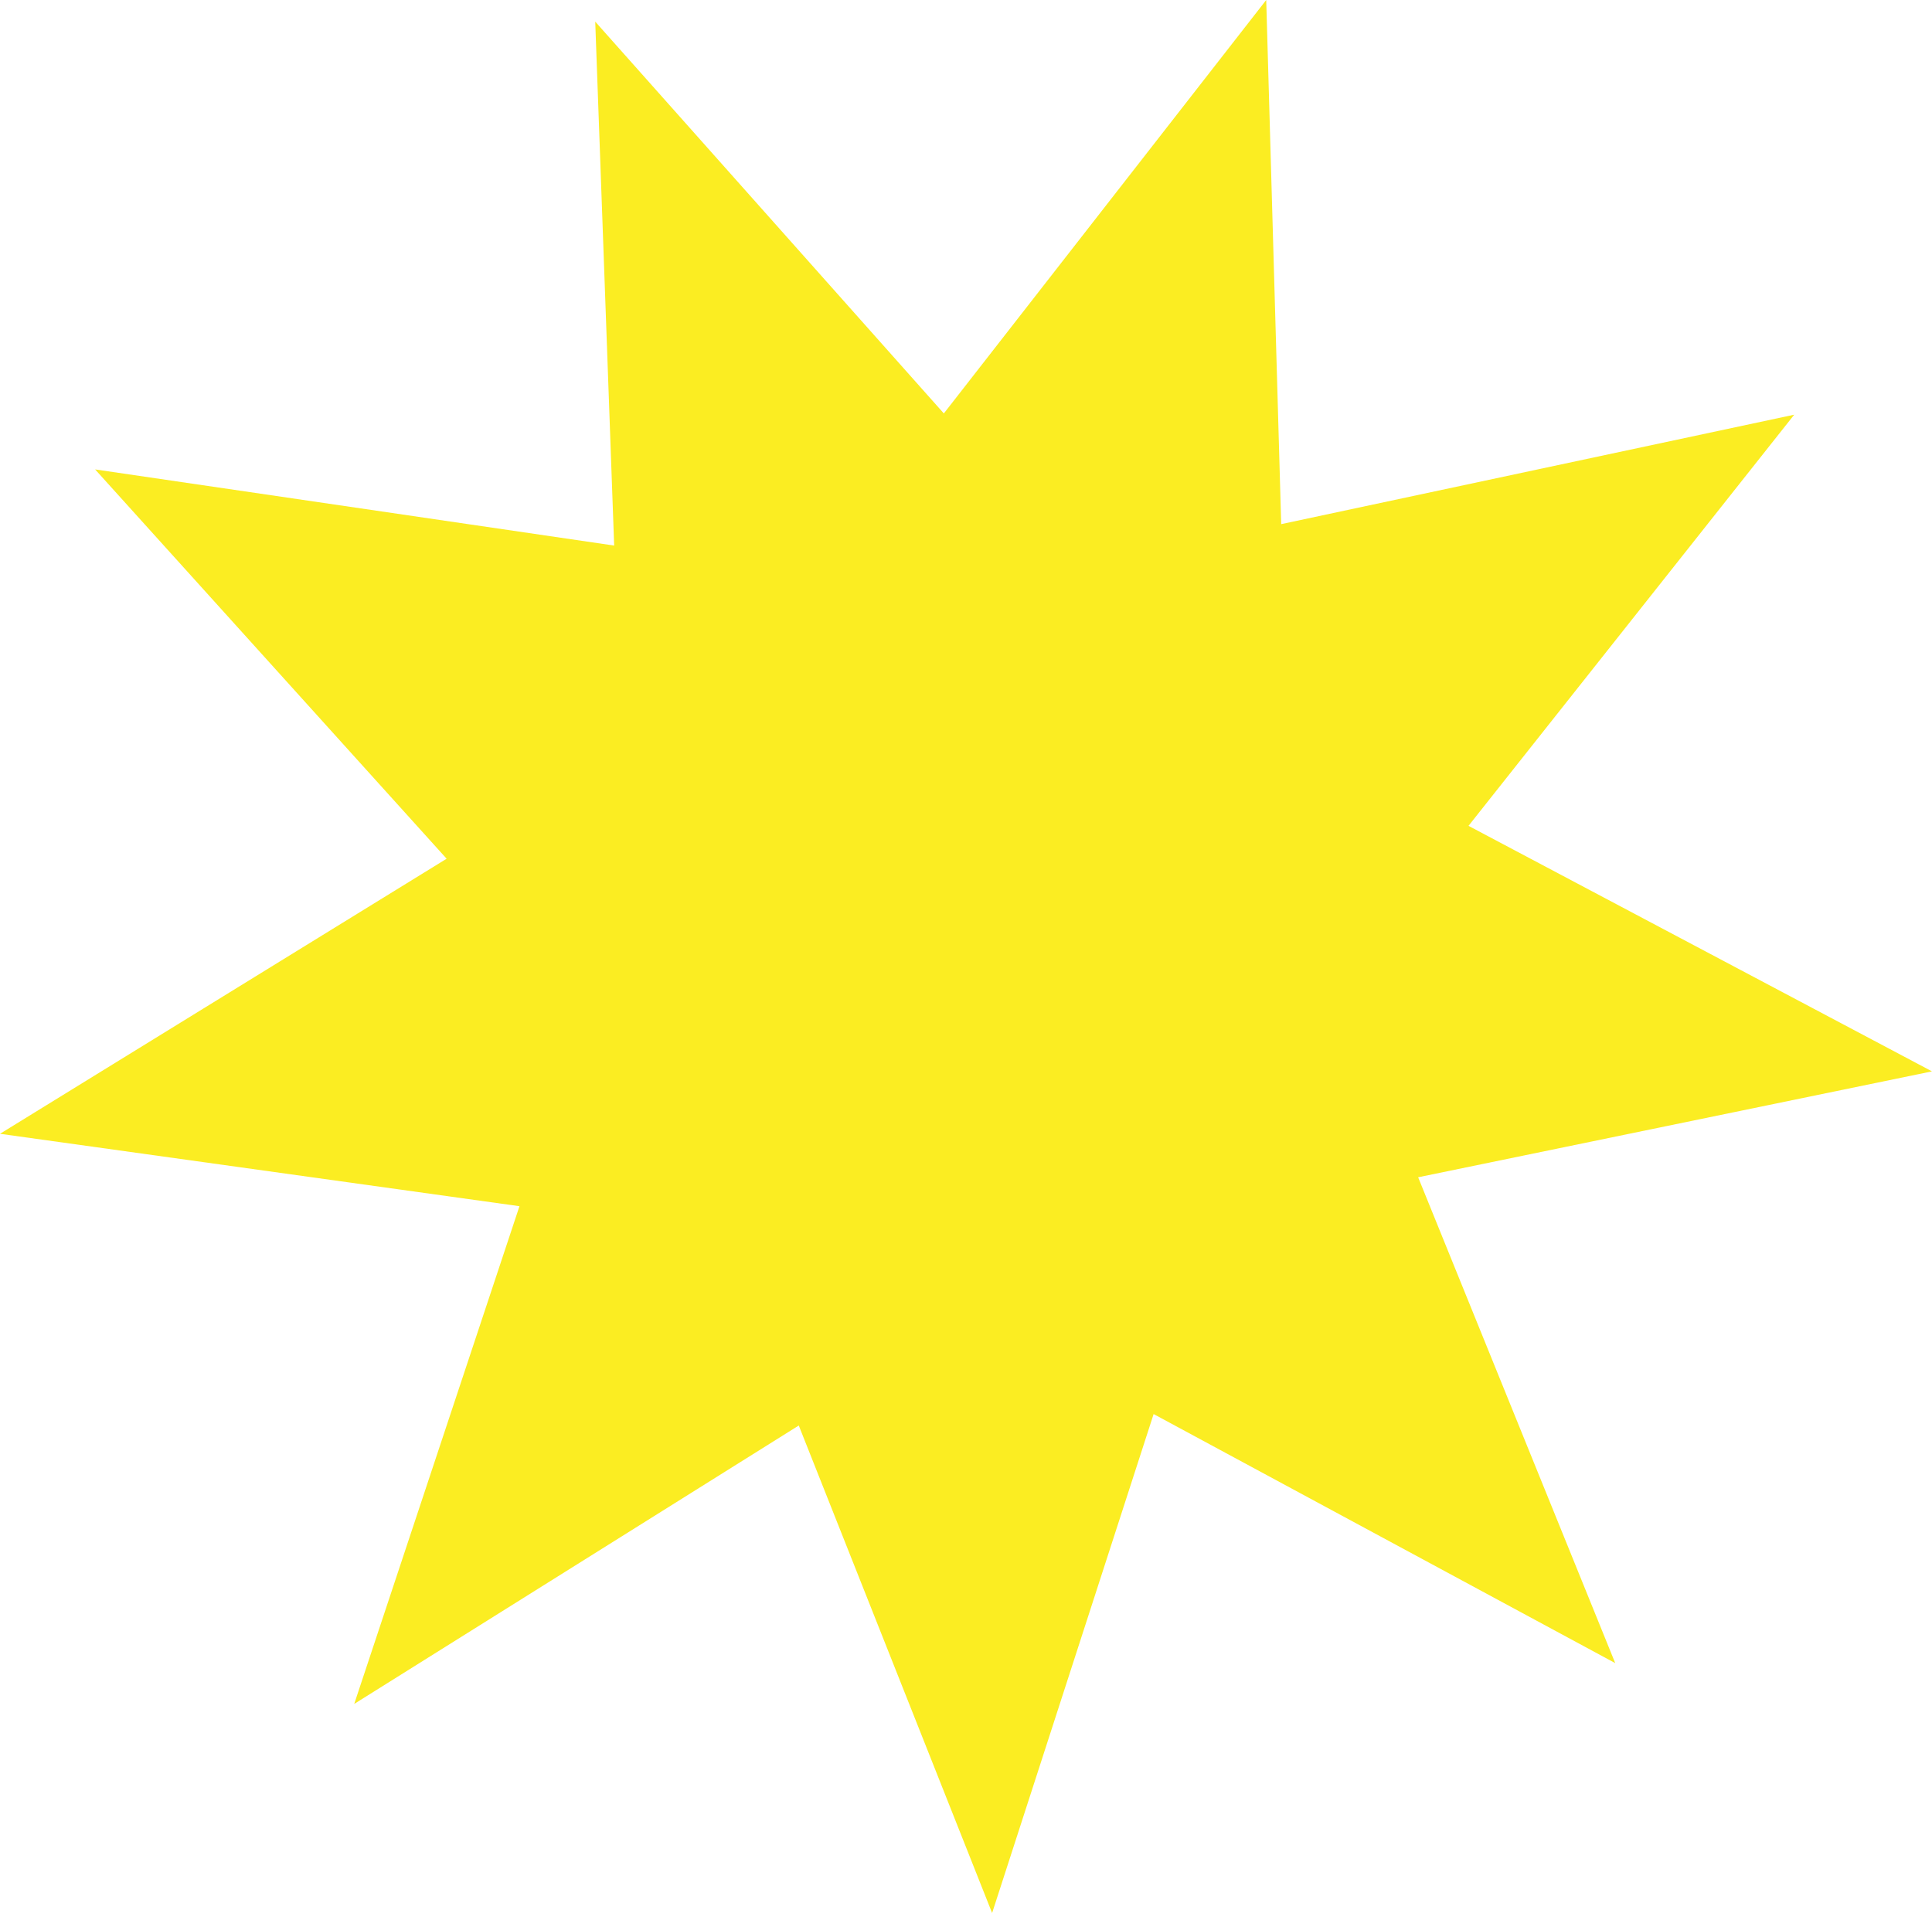 <?xml version="1.0" encoding="UTF-8"?><svg id="_レイヤー_2" xmlns="http://www.w3.org/2000/svg" viewBox="0 0 92.83 91.94"><defs><style>.cls-1{fill:#fbed22;}</style></defs><g id="PC_x5F_photo"><polygon class="cls-1" points="28.6 1.04 45.35 19.87 60.84 0 61.56 25.19 86.21 19.93 70.56 39.69 92.83 51.49 68.14 56.58 77.61 79.93 55.43 67.96 47.67 91.94 38.38 68.51 17.02 81.89 24.96 57.97 0 54.49 21.46 41.27 4.57 22.56 29.51 26.22 28.6 1.04"/></g></svg>